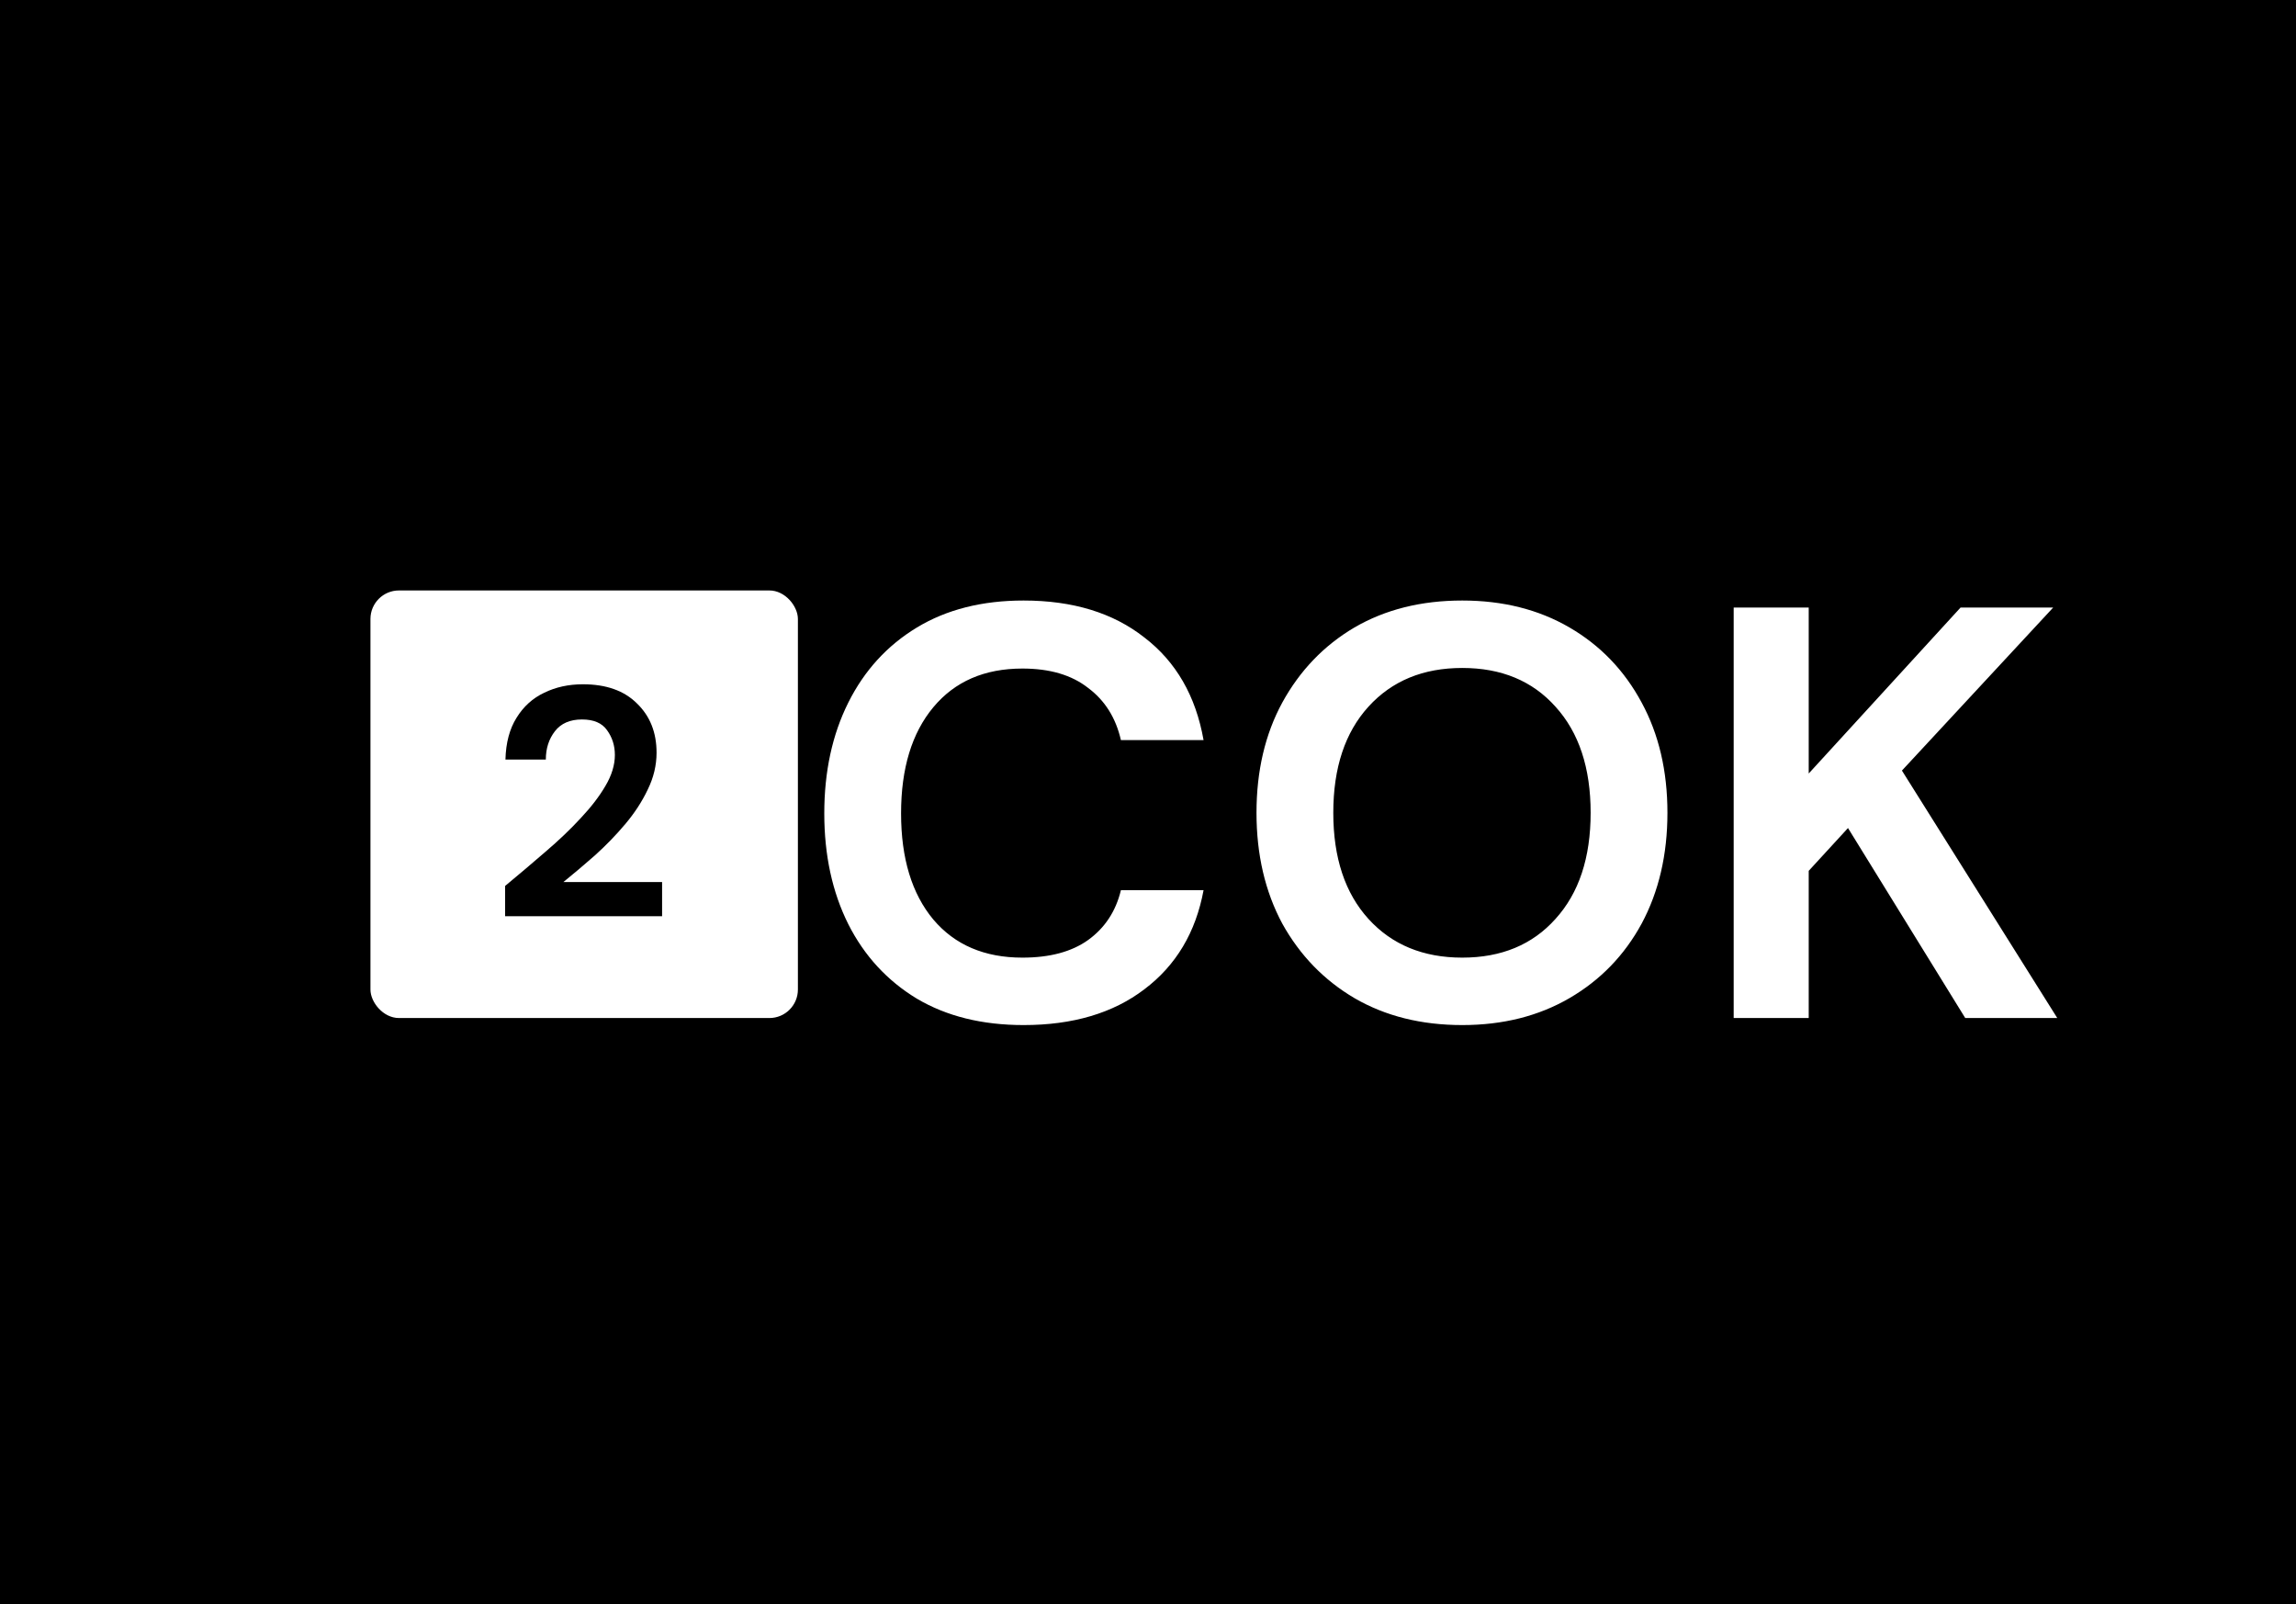 <svg width="564" height="394" viewBox="0 0 564 394" fill="none" xmlns="http://www.w3.org/2000/svg">
<rect width="564" height="394" fill="black"/>
<path d="M251.44 251.728C241.264 251.728 232.528 249.568 225.232 245.248C217.936 240.832 212.32 234.736 208.384 226.96C204.448 219.088 202.48 210.016 202.48 199.744C202.48 189.472 204.448 180.4 208.384 172.528C212.32 164.656 217.936 158.512 225.232 154.096C232.528 149.68 241.264 147.472 251.44 147.472C263.536 147.472 273.424 150.496 281.104 156.544C288.88 162.496 293.728 170.896 295.648 181.744H275.344C274.096 176.272 271.408 172 267.28 168.928C263.248 165.76 257.872 164.176 251.152 164.176C241.84 164.176 234.544 167.344 229.264 173.68C223.984 180.016 221.344 188.704 221.344 199.744C221.344 210.784 223.984 219.472 229.264 225.808C234.544 232.048 241.84 235.168 251.152 235.168C257.872 235.168 263.248 233.728 267.28 230.848C271.408 227.872 274.096 223.792 275.344 218.608H295.648C293.728 228.976 288.88 237.088 281.104 242.944C273.424 248.8 263.536 251.728 251.44 251.728ZM359.196 251.728C349.116 251.728 340.284 249.52 332.7 245.104C325.212 240.688 319.308 234.592 314.988 226.816C310.764 218.944 308.652 209.872 308.652 199.6C308.652 189.328 310.764 180.304 314.988 172.528C319.308 164.656 325.212 158.512 332.7 154.096C340.284 149.68 349.116 147.472 359.196 147.472C369.18 147.472 377.964 149.68 385.548 154.096C393.132 158.512 399.036 164.656 403.26 172.528C407.484 180.304 409.596 189.328 409.596 199.6C409.596 209.872 407.484 218.944 403.26 226.816C399.036 234.592 393.132 240.688 385.548 245.104C377.964 249.52 369.18 251.728 359.196 251.728ZM359.196 235.168C368.796 235.168 376.428 232 382.092 225.664C387.852 219.328 390.732 210.64 390.732 199.6C390.732 188.56 387.852 179.872 382.092 173.536C376.428 167.2 368.796 164.032 359.196 164.032C349.596 164.032 341.916 167.2 336.156 173.536C330.396 179.872 327.516 188.56 327.516 199.6C327.516 210.64 330.396 219.328 336.156 225.664C341.916 232 349.596 235.168 359.196 235.168ZM425.87 250V149.2H444.302V189.952L481.598 149.2H504.35L467.198 189.232L505.358 250H482.75L453.95 203.344L444.302 213.856V250H425.87Z" fill="white"/>
<rect x="91" y="145" width="105" height="105" rx="7" fill="white"/>
<path d="M124.08 225V217.56C127.493 214.733 130.8 211.933 134 209.16C137.253 206.387 140.133 203.64 142.64 200.92C145.2 198.2 147.227 195.56 148.72 193C150.267 190.387 151.04 187.853 151.04 185.4C151.04 183.107 150.4 181.08 149.12 179.32C147.893 177.56 145.84 176.68 142.96 176.68C140.027 176.68 137.813 177.64 136.32 179.56C134.827 181.48 134.08 183.8 134.08 186.52H124.16C124.267 182.413 125.173 179 126.88 176.28C128.587 173.507 130.853 171.453 133.68 170.12C136.507 168.733 139.68 168.04 143.2 168.04C148.907 168.04 153.333 169.613 156.48 172.76C159.68 175.853 161.28 179.88 161.28 184.84C161.28 187.933 160.56 190.947 159.12 193.88C157.733 196.813 155.893 199.64 153.6 202.36C151.307 205.08 148.827 207.64 146.16 210.04C143.493 212.387 140.907 214.573 138.4 216.6H162.64V225H124.08Z" fill="black"/>
</svg>
